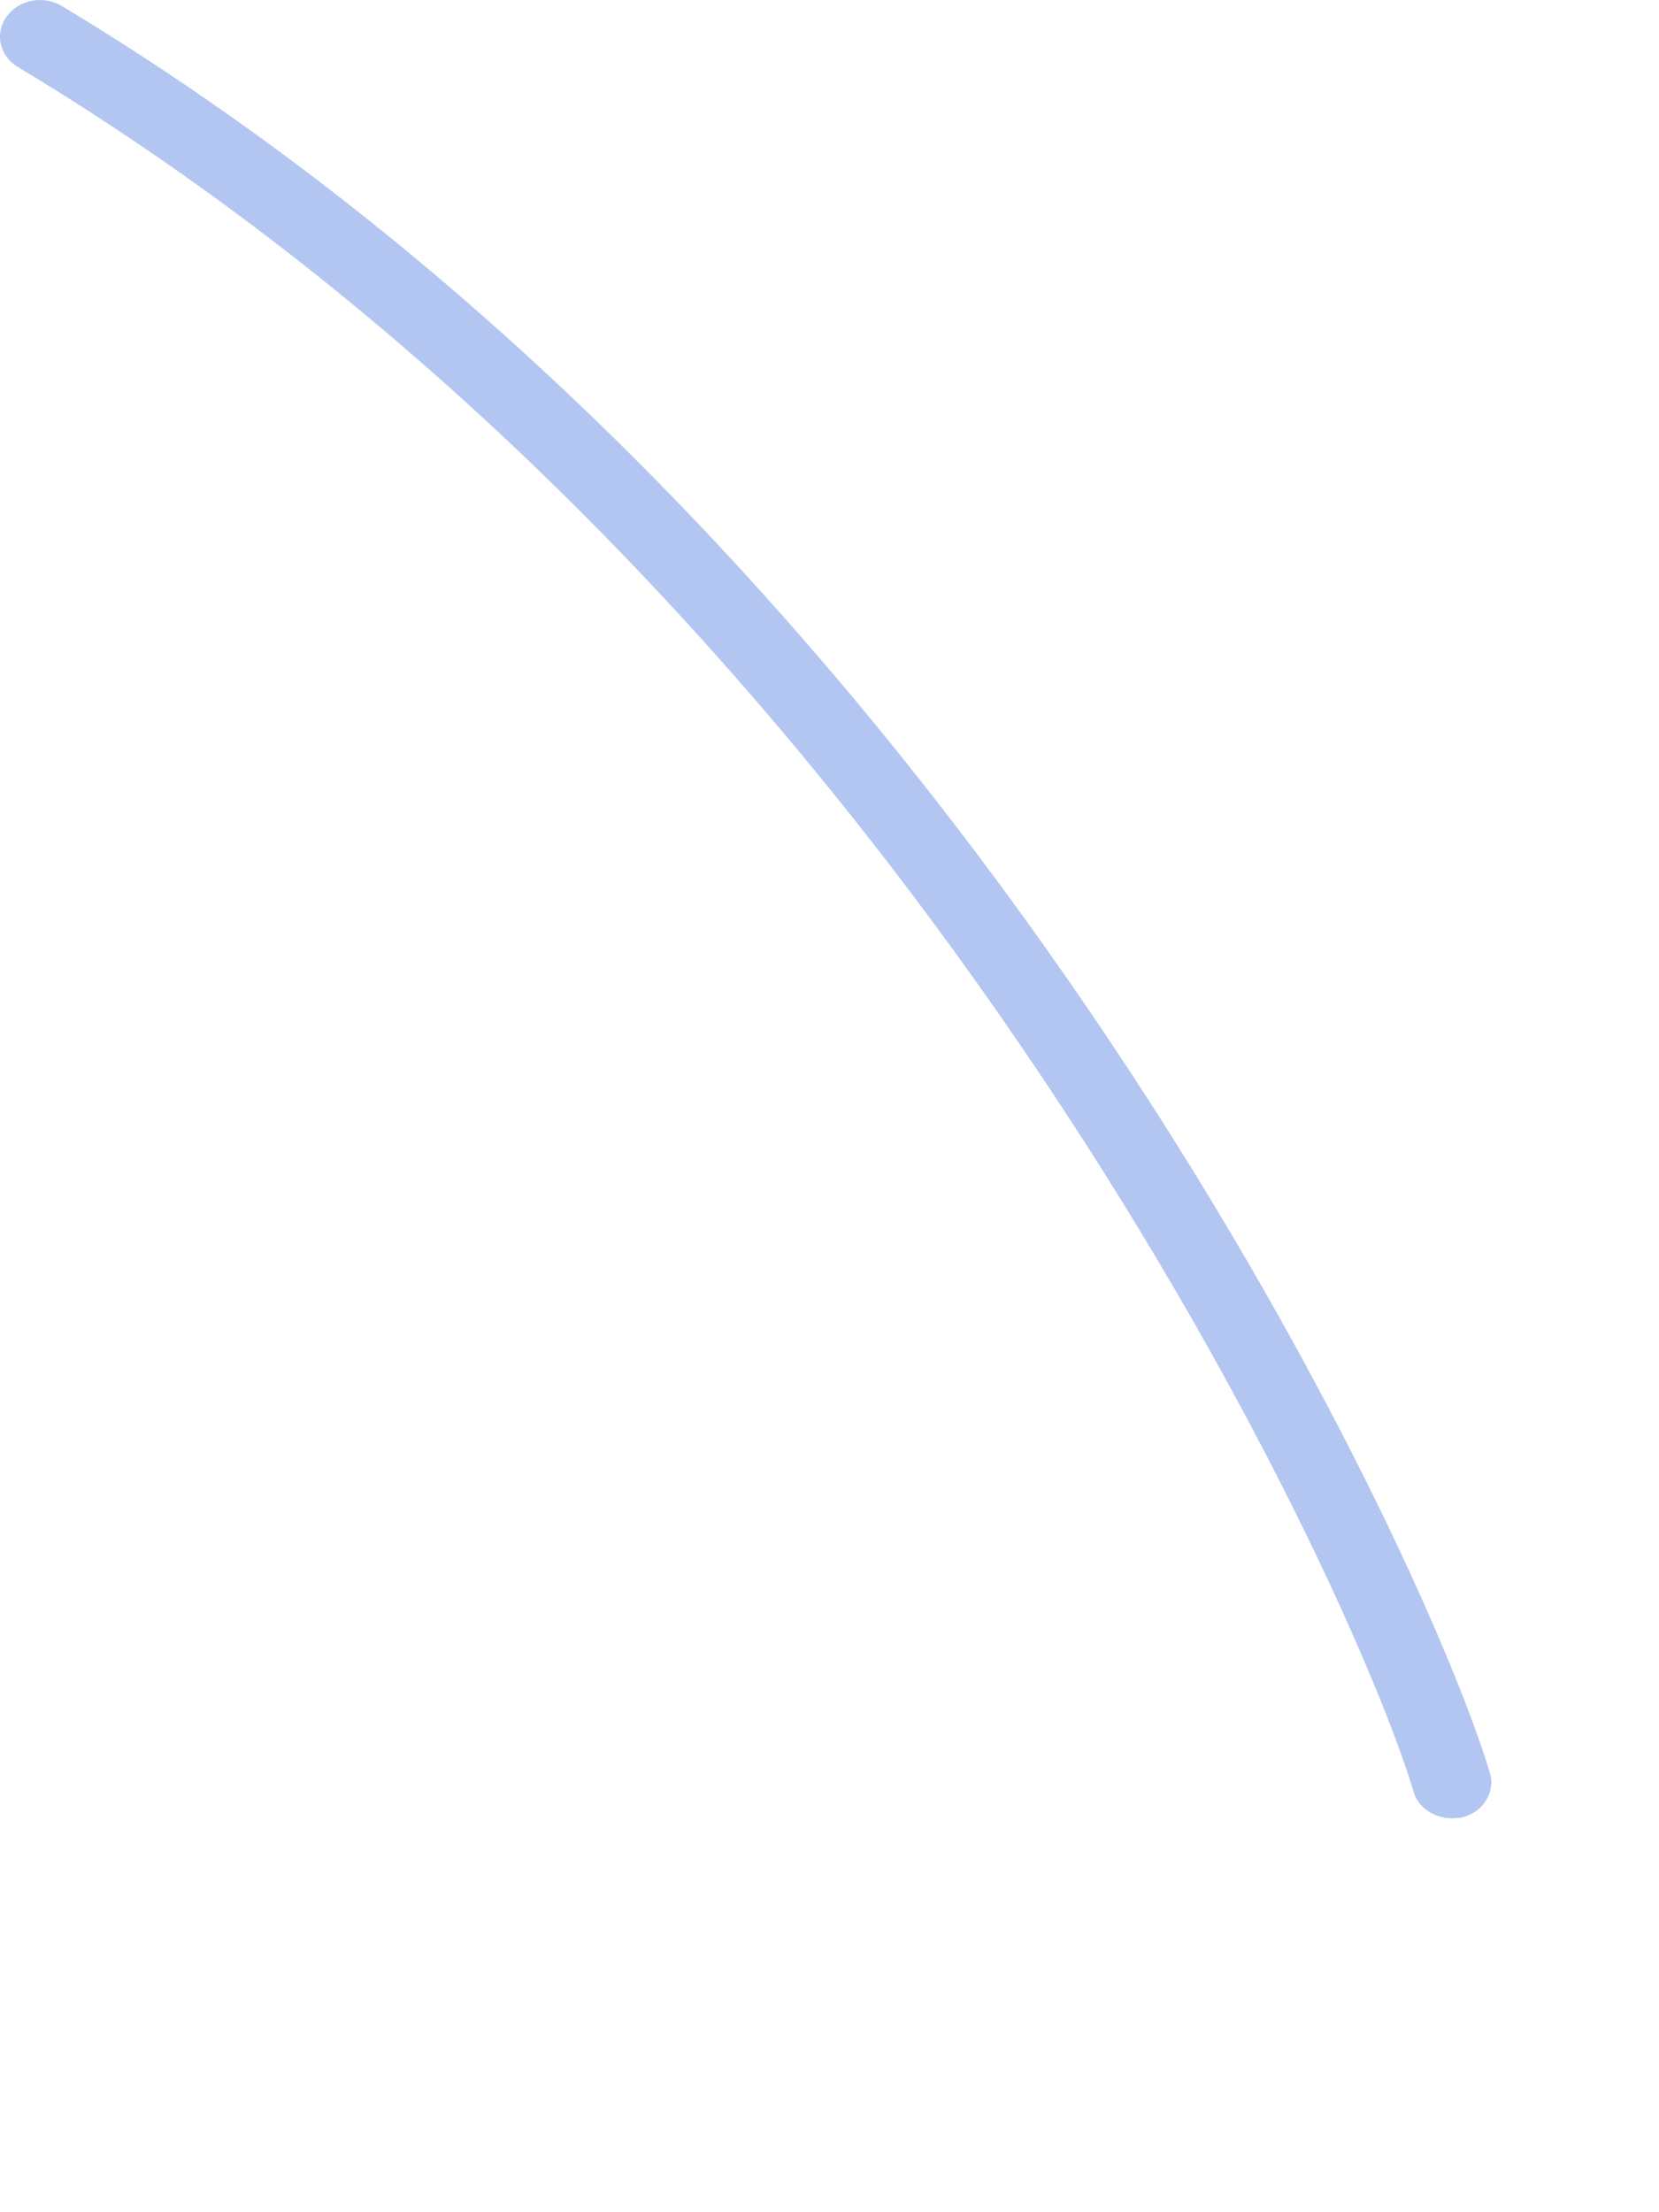 <?xml version="1.0" encoding="utf-8"?>
<svg xmlns="http://www.w3.org/2000/svg" fill="none" height="100%" overflow="visible" preserveAspectRatio="none" style="display: block;" viewBox="0 0 3 4" width="100%">
<g id="Group" style="mix-blend-mode:multiply">
<path d="M0.112 0.011C0.079 -0.009 0.034 -0.001 0.012 0.03C-0.01 0.06 -0.001 0.101 0.032 0.121C1.625 1.078 2.44 2.852 2.556 3.239C2.565 3.272 2.601 3.292 2.637 3.287C2.639 3.287 2.642 3.287 2.644 3.286C2.682 3.277 2.705 3.24 2.694 3.205C2.575 2.808 1.741 0.991 0.112 0.011L0.112 0.011Z" fill="#B3C6F1" id="Vector"/>
</g>
</svg>